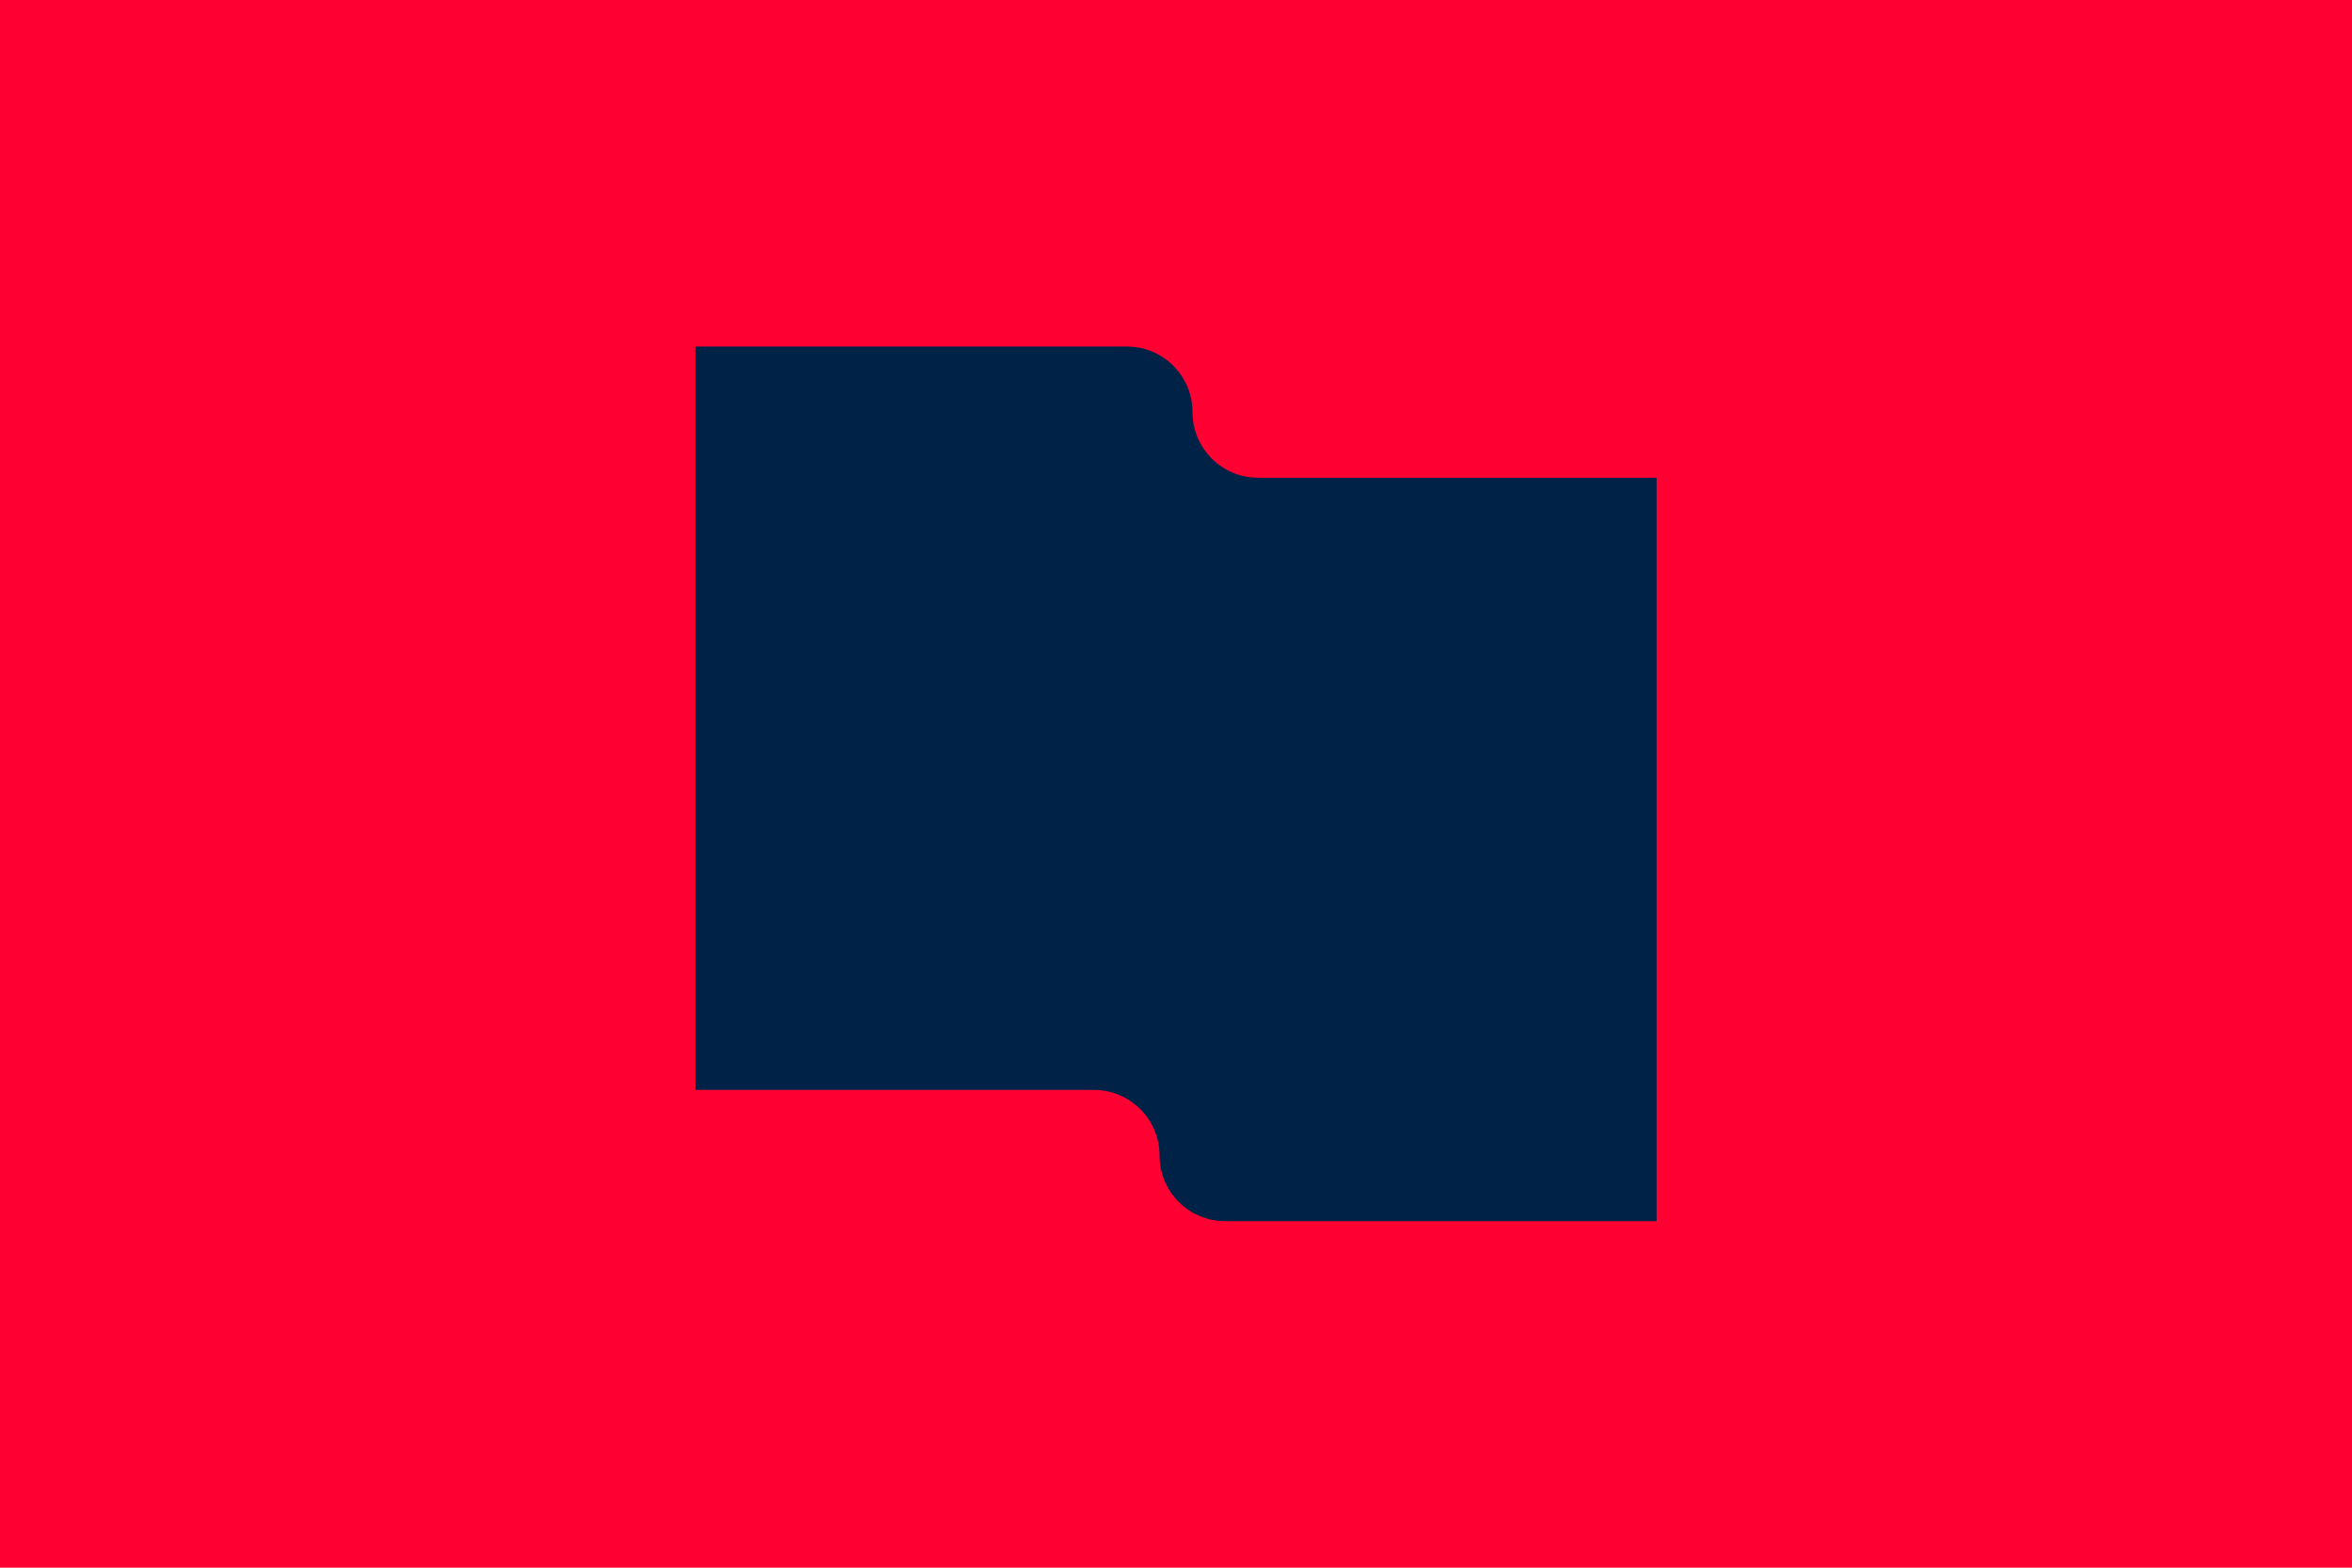 <?xml version="1.0" encoding="UTF-8"?><svg id="Layer_1" xmlns="http://www.w3.org/2000/svg" viewBox="0 0 600 400"><defs><style>.cls-1{fill:#f03;}.cls-2{fill:#002247;}</style></defs><rect class="cls-1" x="-46.48" y="-2.39" width="720.43" height="406.77"/><path class="cls-2" d="M422.6,121.9v189.68h-110.06c-9.25,0-16.74-7.5-16.74-16.74s-7.5-16.74-16.74-16.74h-101.65V88.42h110.06c9.25,0,16.74,7.49,16.74,16.74s7.5,16.74,16.74,16.74h101.66Z"/></svg>